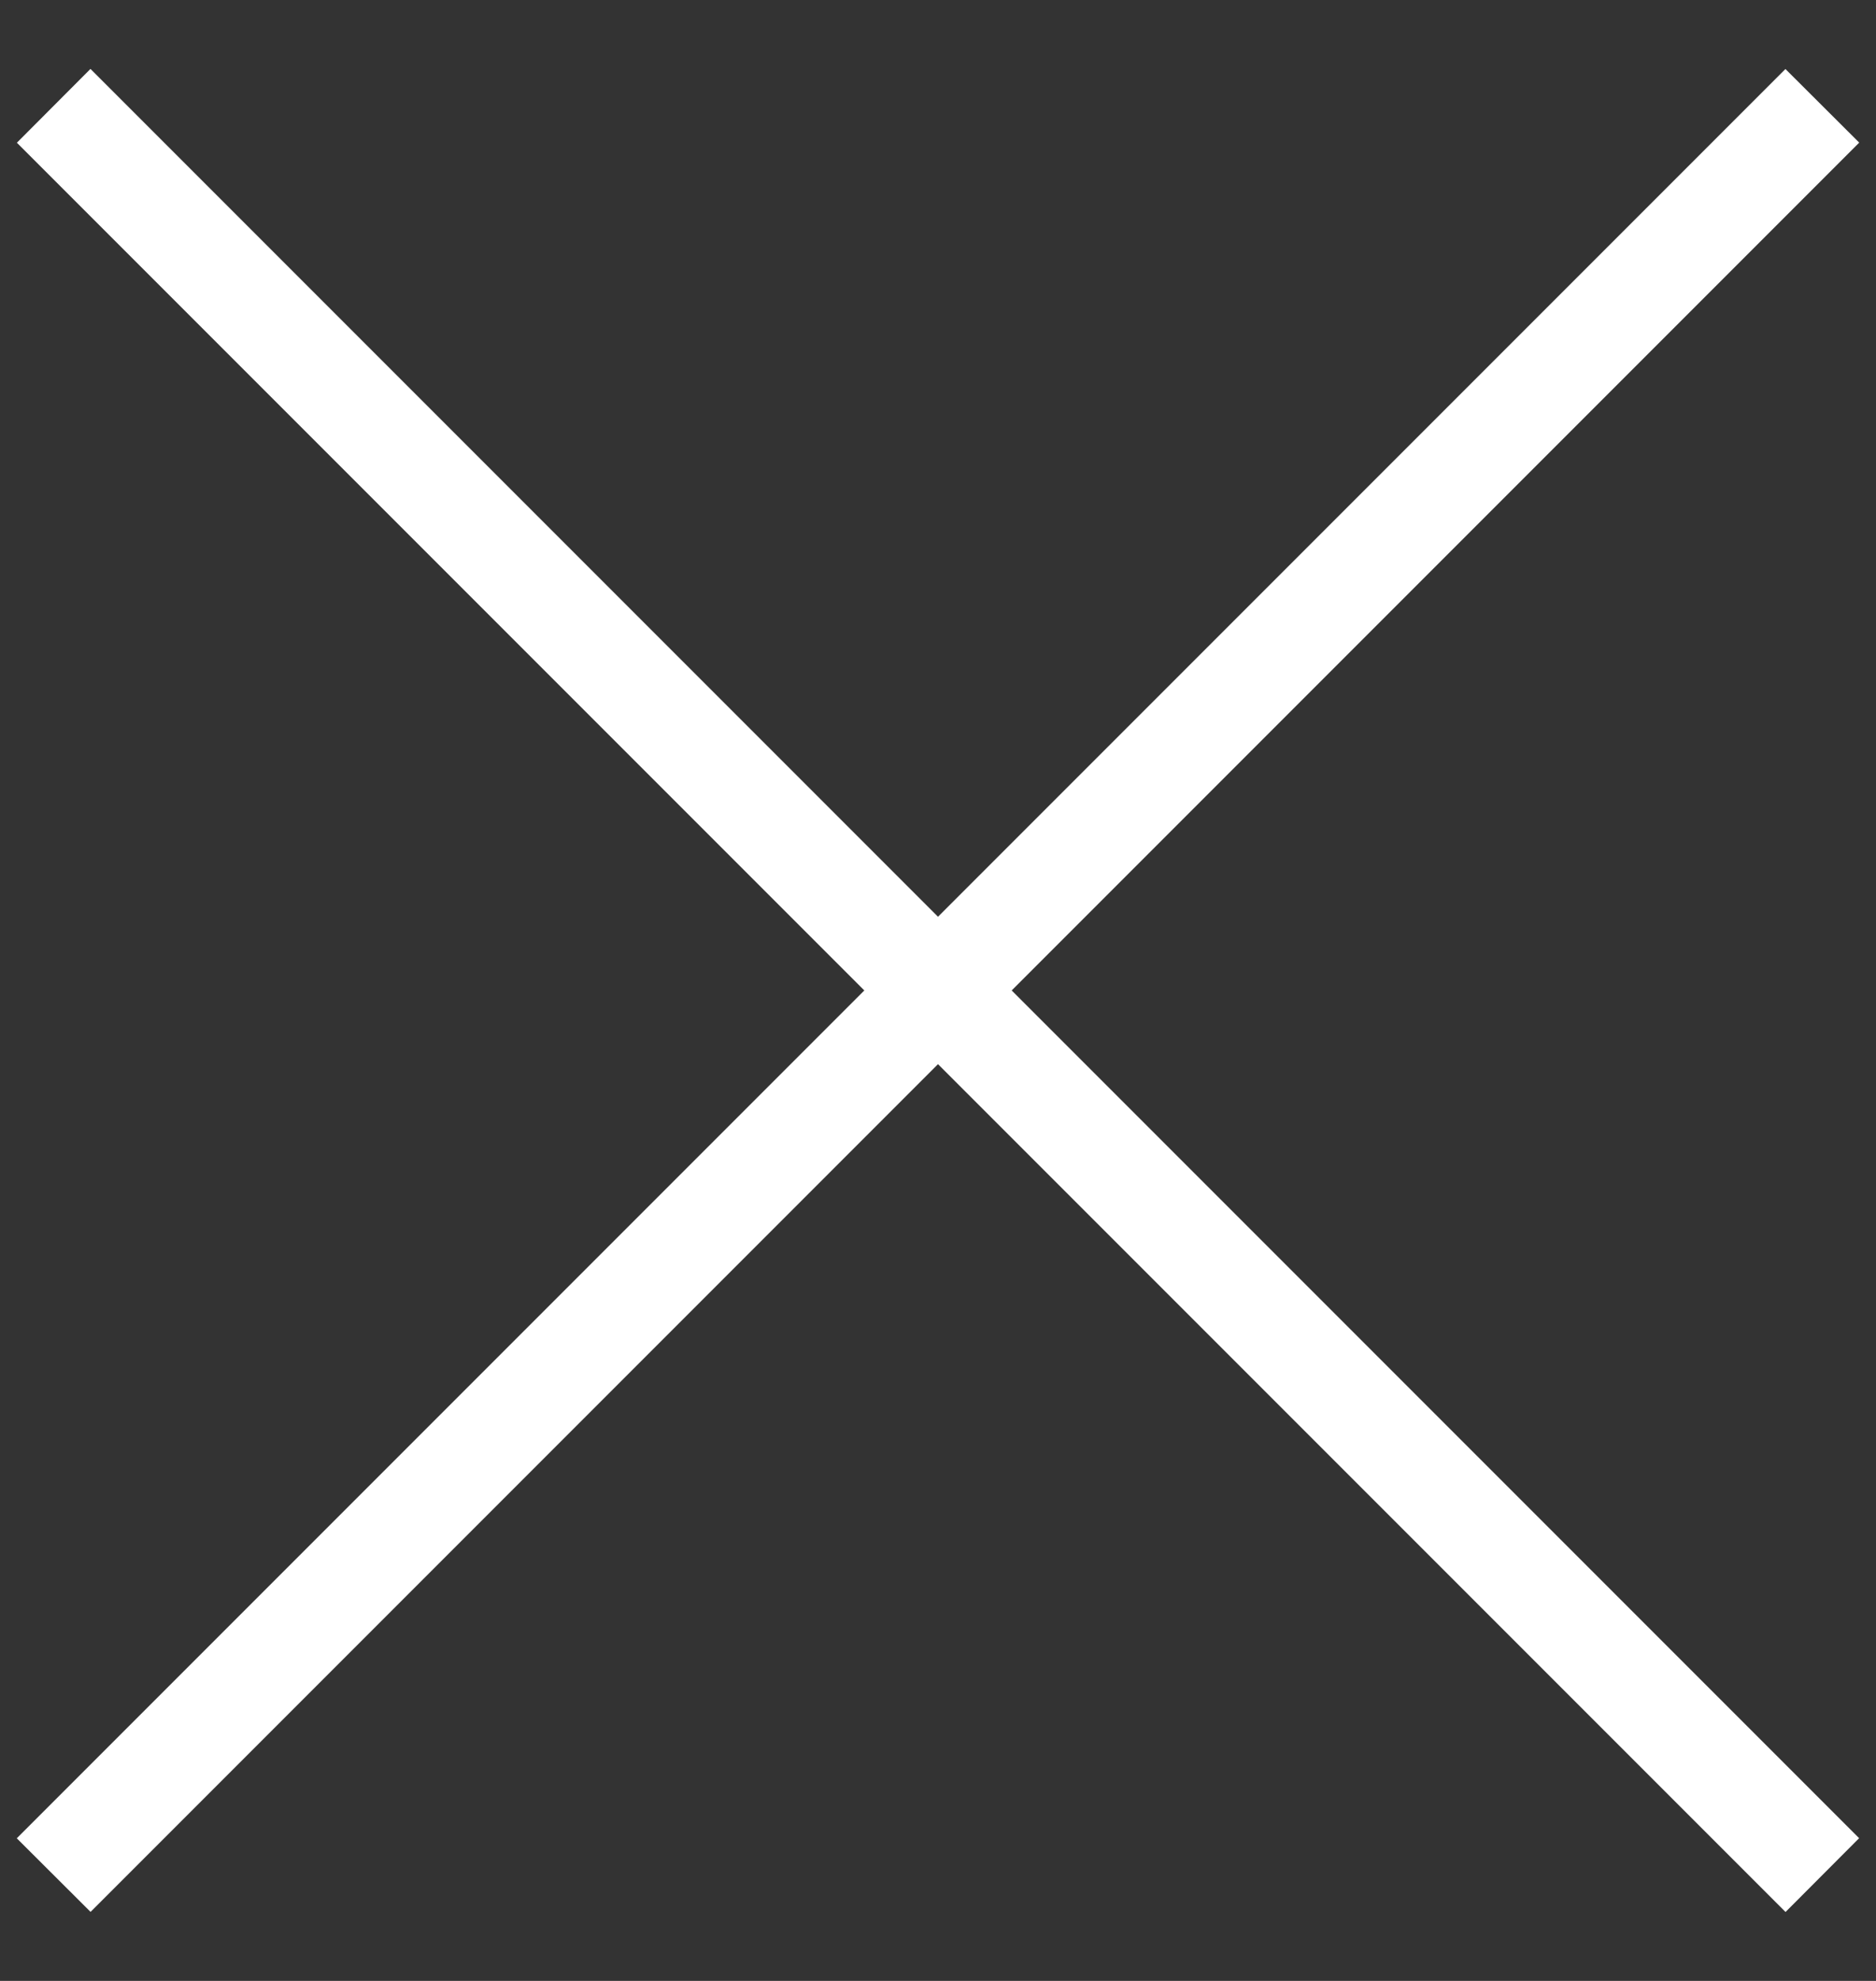 <svg xmlns="http://www.w3.org/2000/svg" width="18" height="19"><rect width="100%" height="100%" fill="#333333" stroke="none"/><g fill="#fff" fill-rule="evenodd"><path d="M.868.661l16.97 16.97-.706.708L.162 1.369z"/><path d="M.161 17.632L17.131.662l.708.706-16.97 16.97z"/></g></svg>
